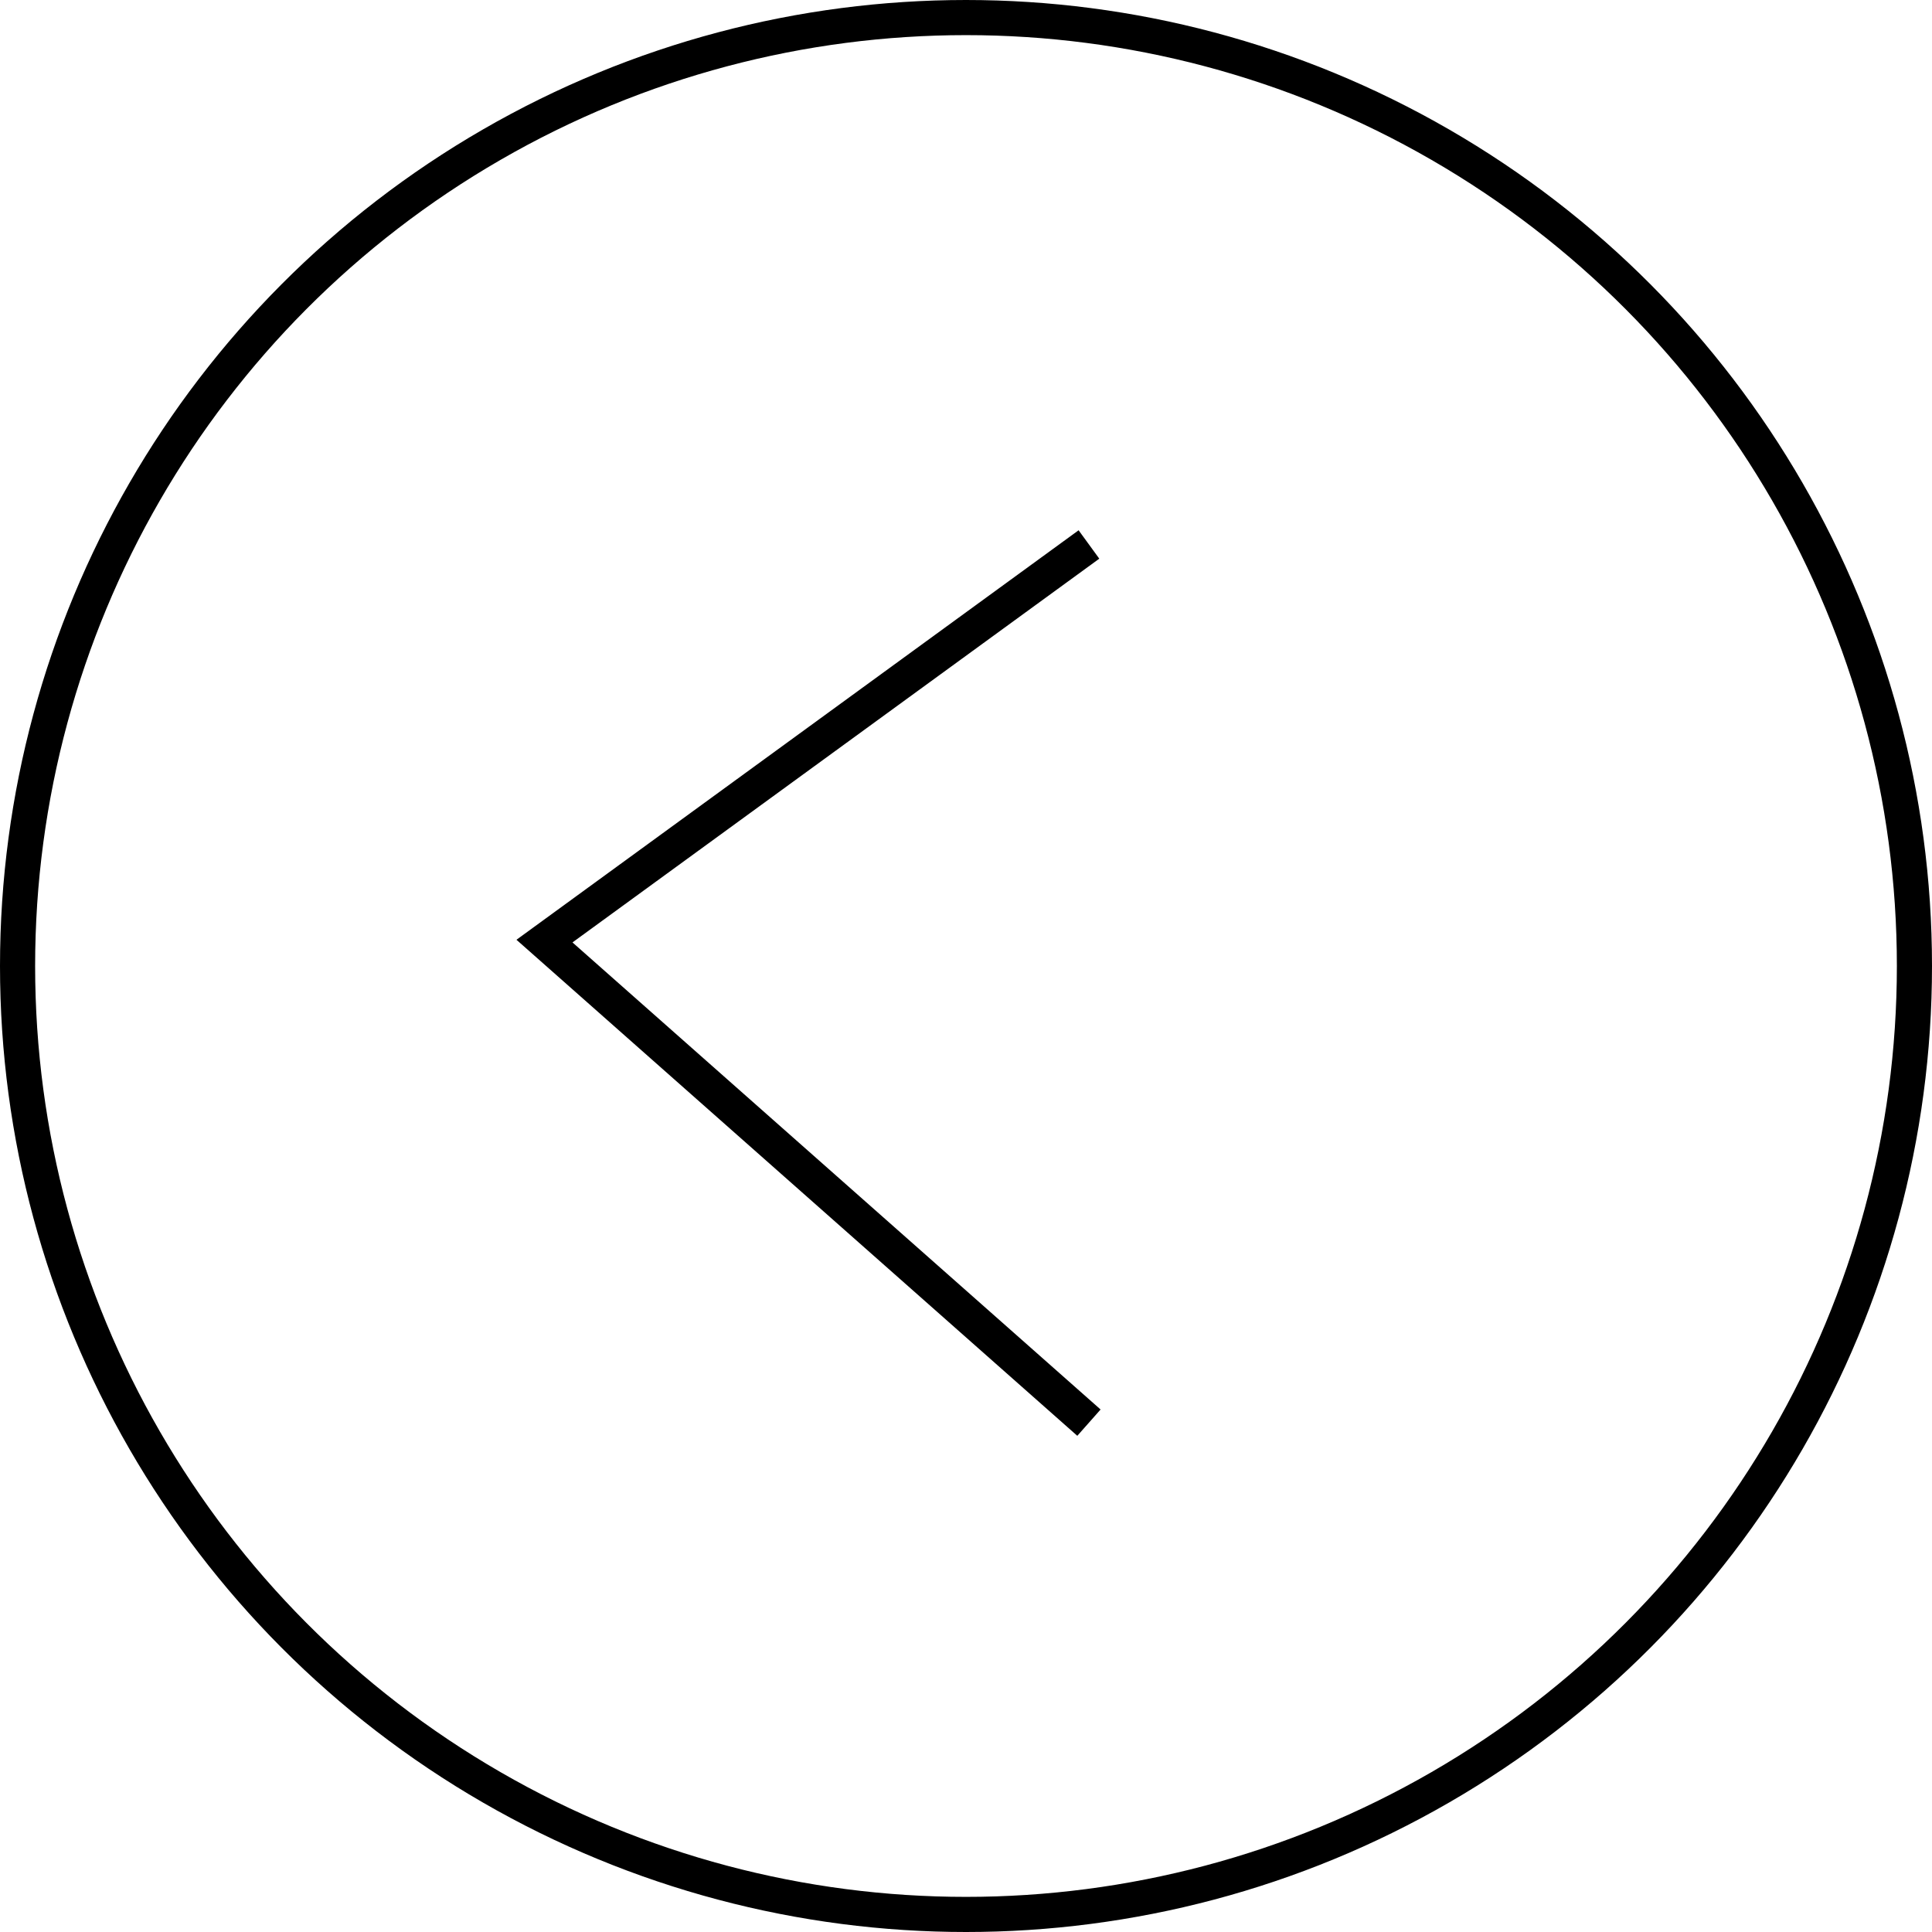 <?xml version="1.0" encoding="UTF-8"?> <svg xmlns="http://www.w3.org/2000/svg" width="110" height="110" viewBox="0 0 110 110" fill="none"><circle cx="55" cy="55" r="54" stroke="black" stroke-width="2"></circle><path d="M62 31L31 53.582L62 81" stroke="black" stroke-width="2"></path></svg> 
